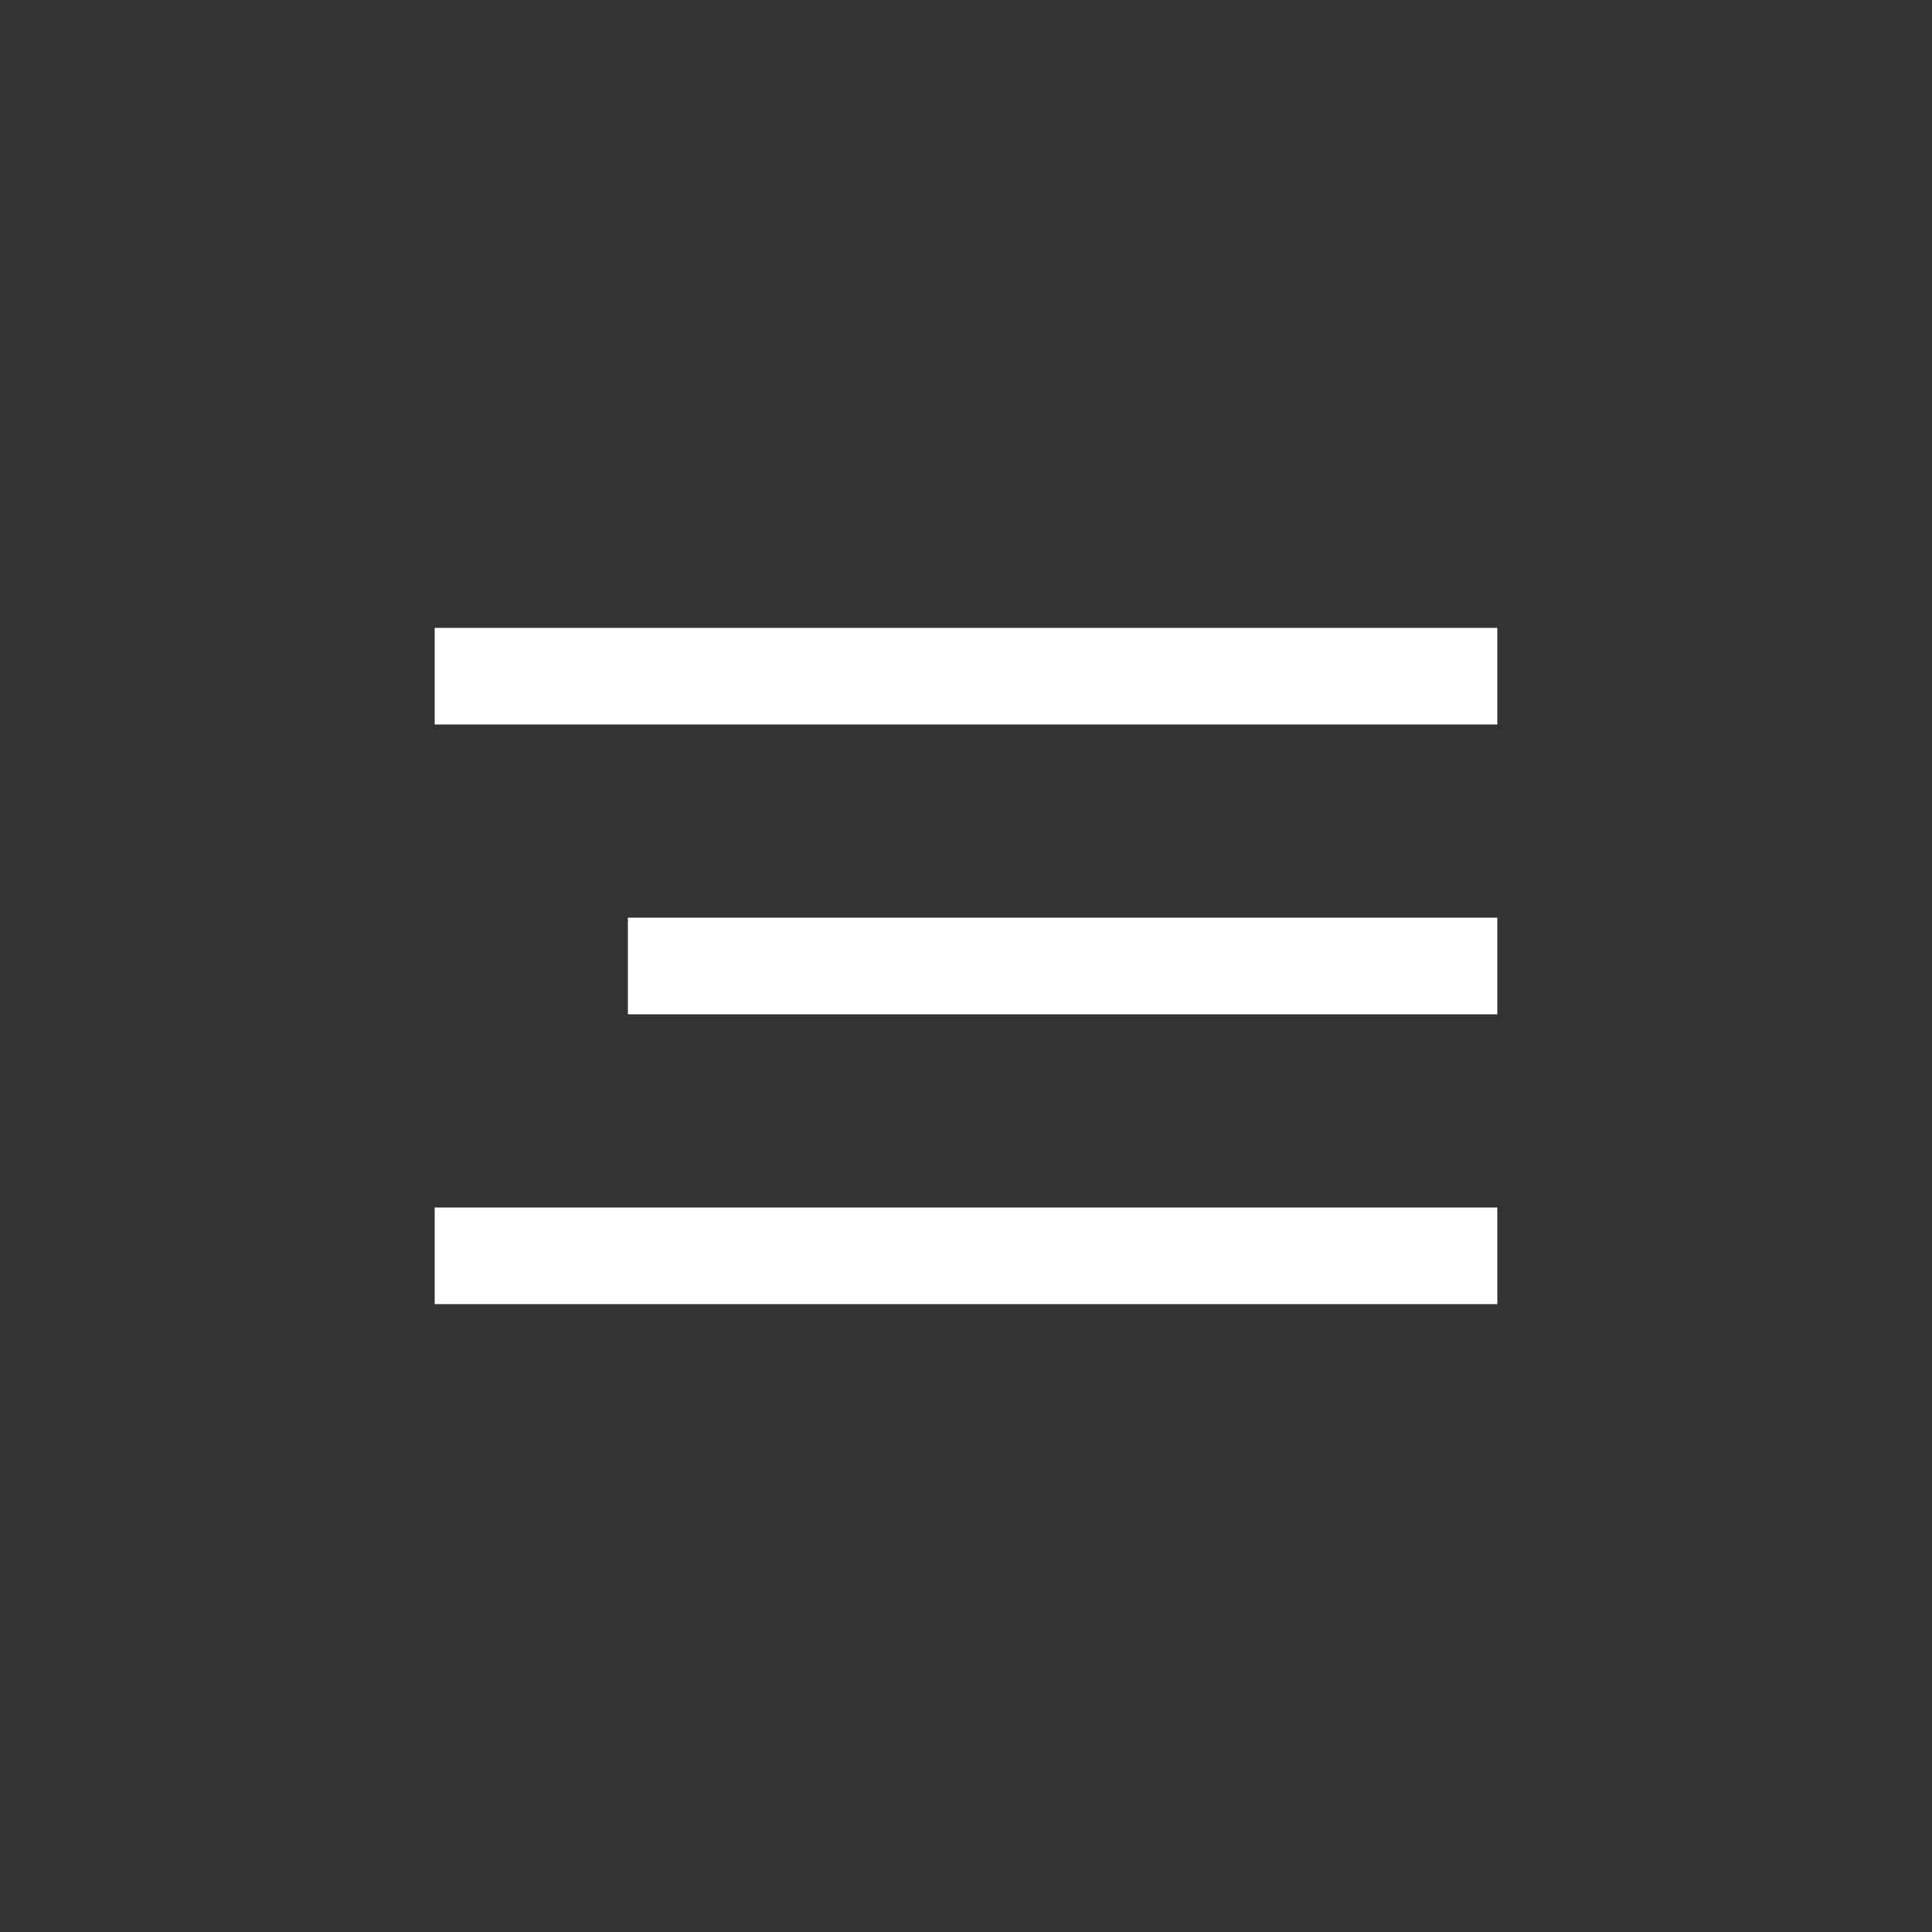 <?xml version="1.0" encoding="UTF-8"?> <svg xmlns="http://www.w3.org/2000/svg" width="40" height="40" viewBox="0 0 40 40" fill="none"><rect x="0" y="0" width="40" height="40" fill="#333333" stroke="none"/> <rect x="9" y="13" width="22" height="2" fill="white"></rect> <rect x="13" y="19" width="18" height="2" fill="white"></rect> <rect x="9" y="25" width="22" height="2" fill="white"></rect> </svg> 
